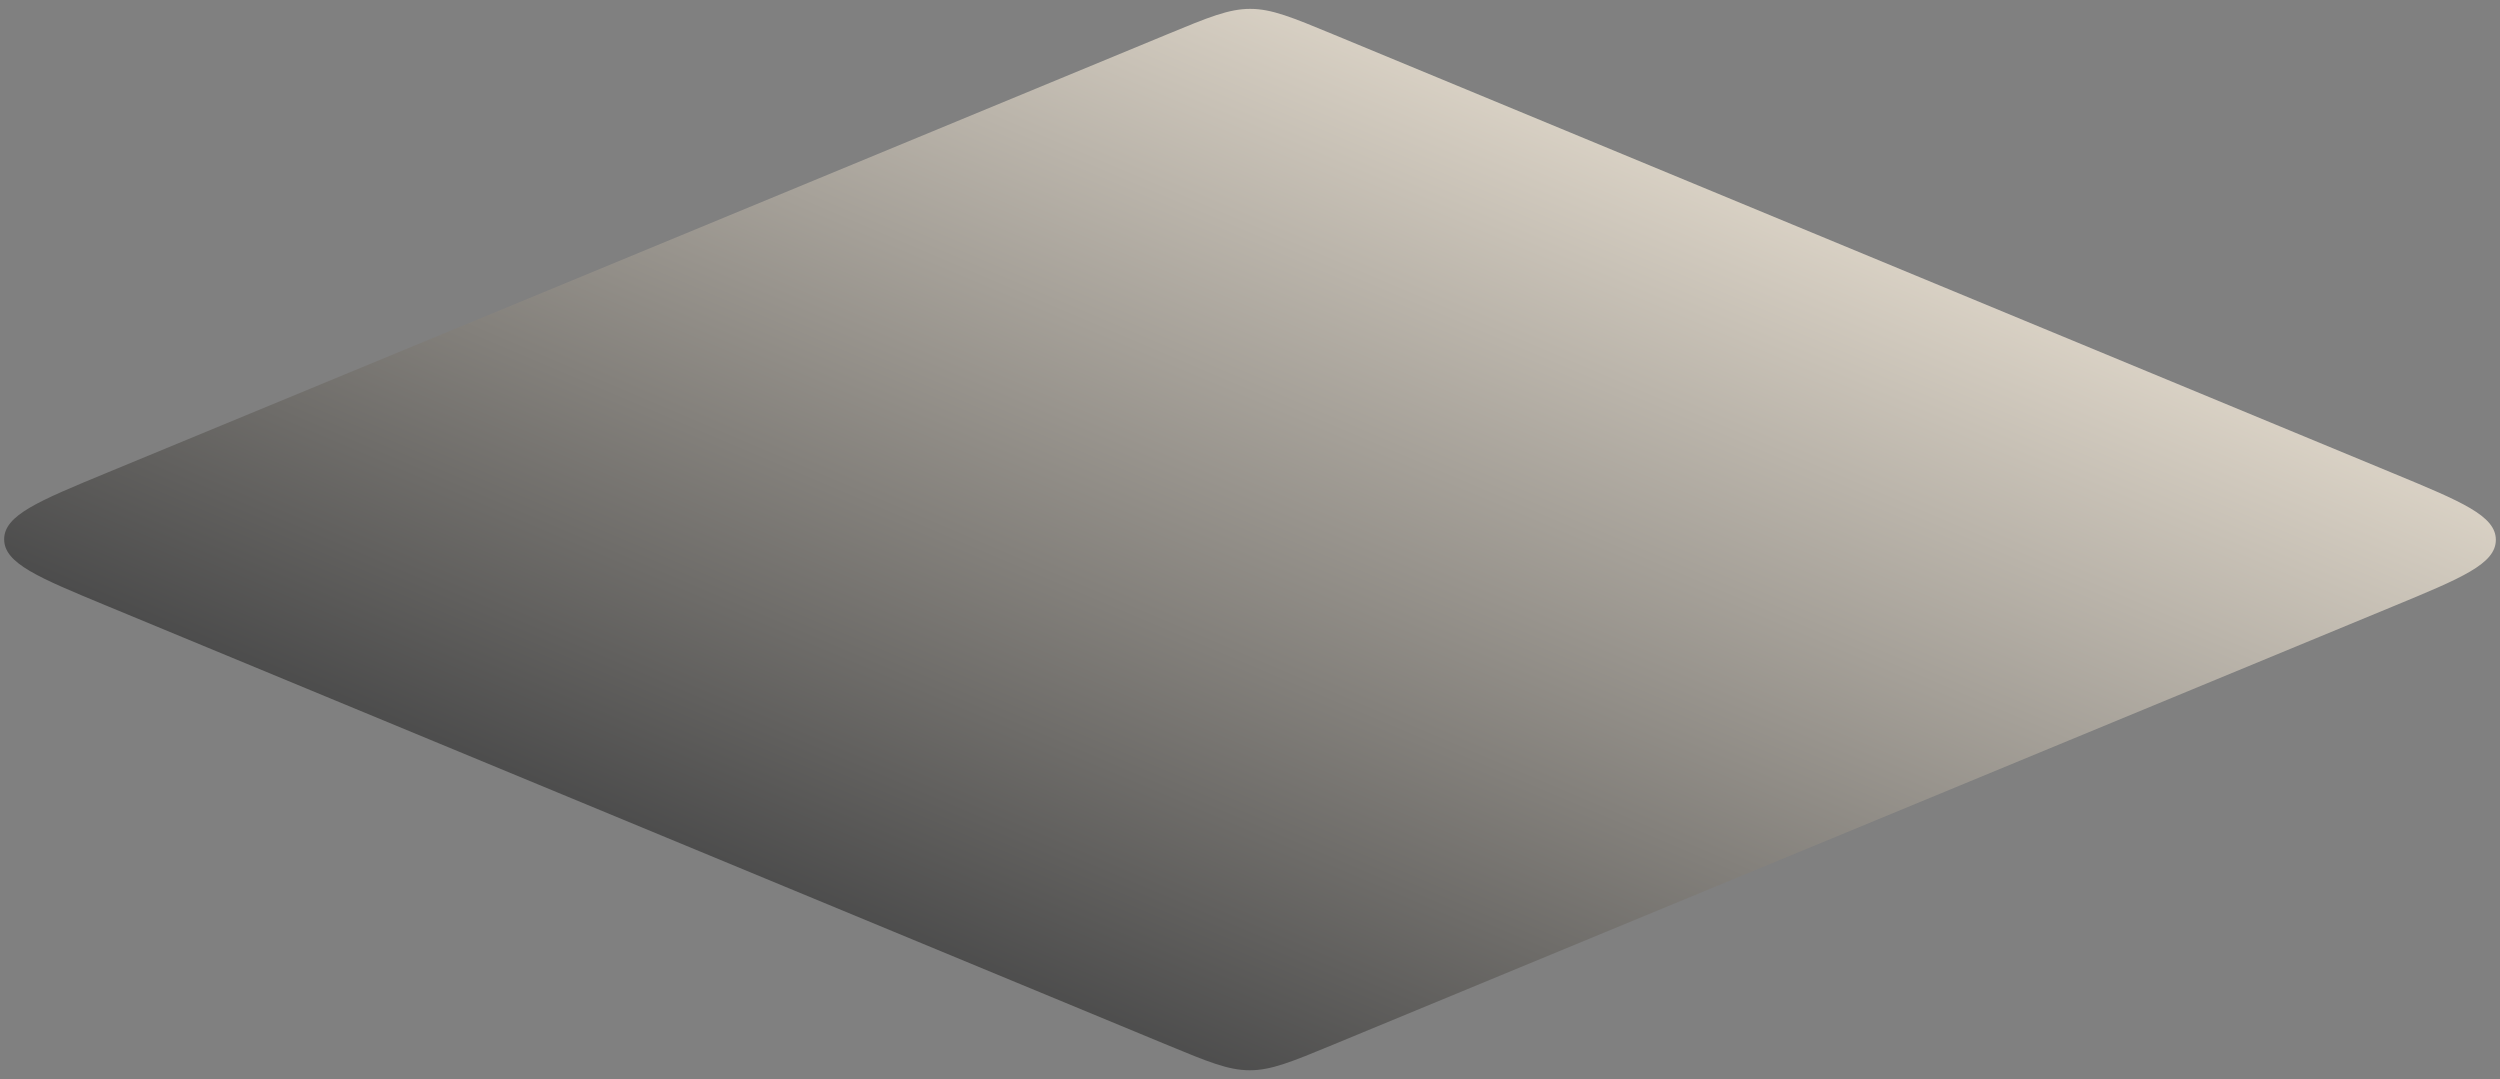 <?xml version="1.0" encoding="UTF-8"?> <svg xmlns="http://www.w3.org/2000/svg" width="278" height="120" viewBox="0 0 278 120" fill="none"><rect x="0" y="0" width="278" height="120" fill="#808080" stroke="none"/> <path opacity="0.7" d="M129.799 116.201C134.326 118.075 136.59 119.013 138.975 119.013C141.359 119.014 143.623 118.078 148.152 116.205L266.134 67.419C273.736 64.276 277.538 62.704 277.538 60.03C277.539 57.356 273.739 55.783 266.138 52.635L148.201 3.799C143.674 1.925 141.41 0.987 139.025 0.987C136.641 0.986 134.377 1.922 129.848 3.795L11.866 52.581C4.264 55.724 0.462 57.296 0.462 59.97C0.461 62.644 4.261 64.217 11.863 67.365L129.799 116.201Z" fill="url(#paint0_linear_160_3376)"></path> <defs> <linearGradient id="paint0_linear_160_3376" x1="140.528" y1="0" x2="96.392" y2="103.613" gradientUnits="userSpaceOnUse"> <stop stop-color="#FEF3E1"></stop> <stop offset="1" stop-color="#363636"></stop> </linearGradient> </defs> </svg> 